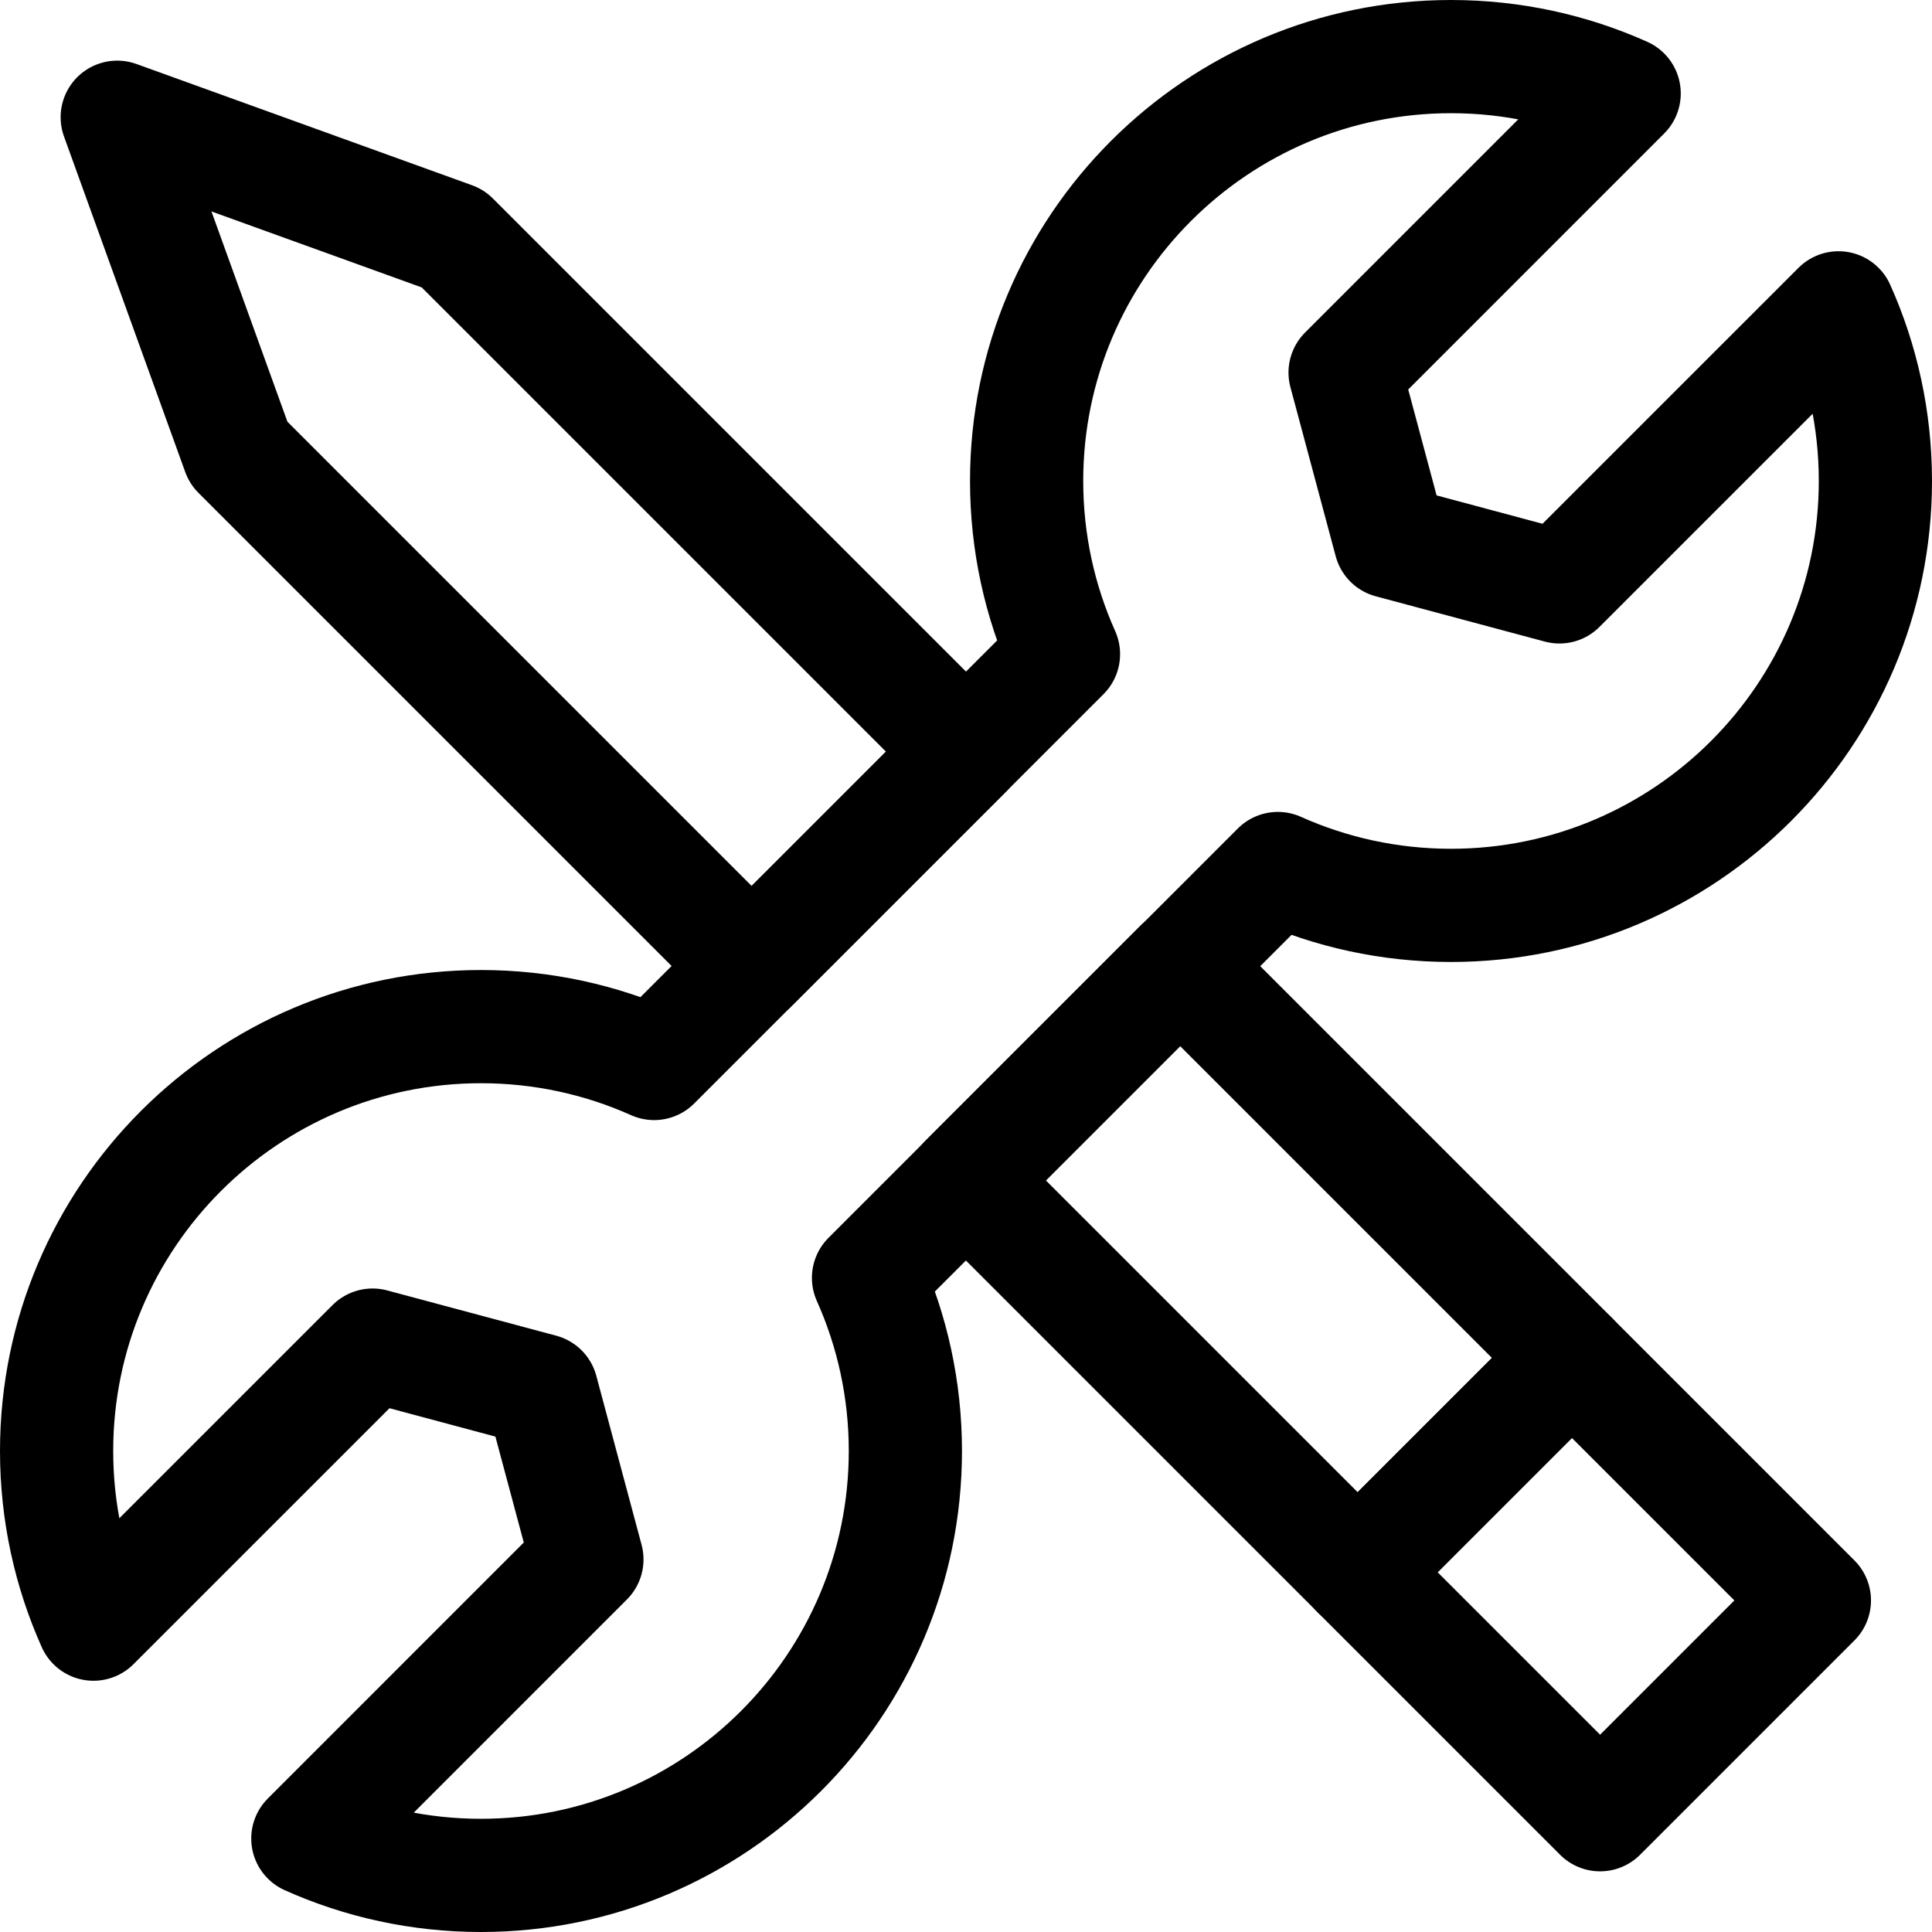 <?xml version="1.0" encoding="UTF-8"?> <svg xmlns="http://www.w3.org/2000/svg" xmlns:xlink="http://www.w3.org/1999/xlink" version="1.1" id="Capa_1" x="0px" y="0px" viewBox="0 0 512 512" style="enable-background:new 0 0 512 512;" xml:space="preserve" width="512" height="512"> <g> <path style="fill:none;stroke:#000000;stroke-width:30;stroke-linecap:round;stroke-linejoin:round;stroke-miterlimit:10;" d="&#10;&#9;&#9;M173.353,281.835l108.482-108.482c-6.274-14.01-9.769-29.546-9.769-45.886C272.067,65.393,322.46,15,384.533,15&#10;&#9;&#9;c16.34,0,31.876,3.494,45.886,9.769l-73.955,73.963l12.002,44.802l44.802,12.002l73.963-73.955&#10;&#9;&#9;c6.274,14.01,9.769,29.546,9.769,45.886c0,62.073-50.393,112.467-112.467,112.467c-16.34,0-31.876-3.494-45.886-9.769&#10;&#9;&#9;L230.165,338.647c6.274,14.01,9.769,29.546,9.769,45.886C239.933,446.607,189.54,497,127.467,497&#10;&#9;&#9;c-16.34,0-31.876-3.494-45.886-9.769l73.955-73.963l-12.002-44.802l-44.802-12.002L24.769,430.42&#10;&#9;&#9;C18.494,416.41,15,400.873,15,384.533c0-62.073,50.393-112.467,112.467-112.467C143.806,272.067,159.343,275.561,173.353,281.835z"></path> <rect x="296.167" y="262.891" transform="matrix(0.707 -0.707 0.707 0.707 -139.314 336.333)" style="fill:none;stroke:#000000;stroke-width:30;stroke-linecap:round;stroke-linejoin:round;stroke-miterlimit:10;" width="80.332" height="146.885"></rect> <rect x="380.232" y="374.955" transform="matrix(0.707 -0.707 0.707 0.707 -174.135 420.398)" style="fill:none;stroke:#000000;stroke-width:30;stroke-linecap:round;stroke-linejoin:round;stroke-miterlimit:10;" width="80.332" height="90.887"></rect> <polygon style="fill:none;stroke:#000000;stroke-width:30;stroke-linecap:round;stroke-linejoin:round;stroke-miterlimit:10;" points="&#10;&#9;&#9;120.004,63.2 31.067,31.067 63.2,120.004 199.196,256 256,199.196 &#9;"></polygon> </g> </svg> 